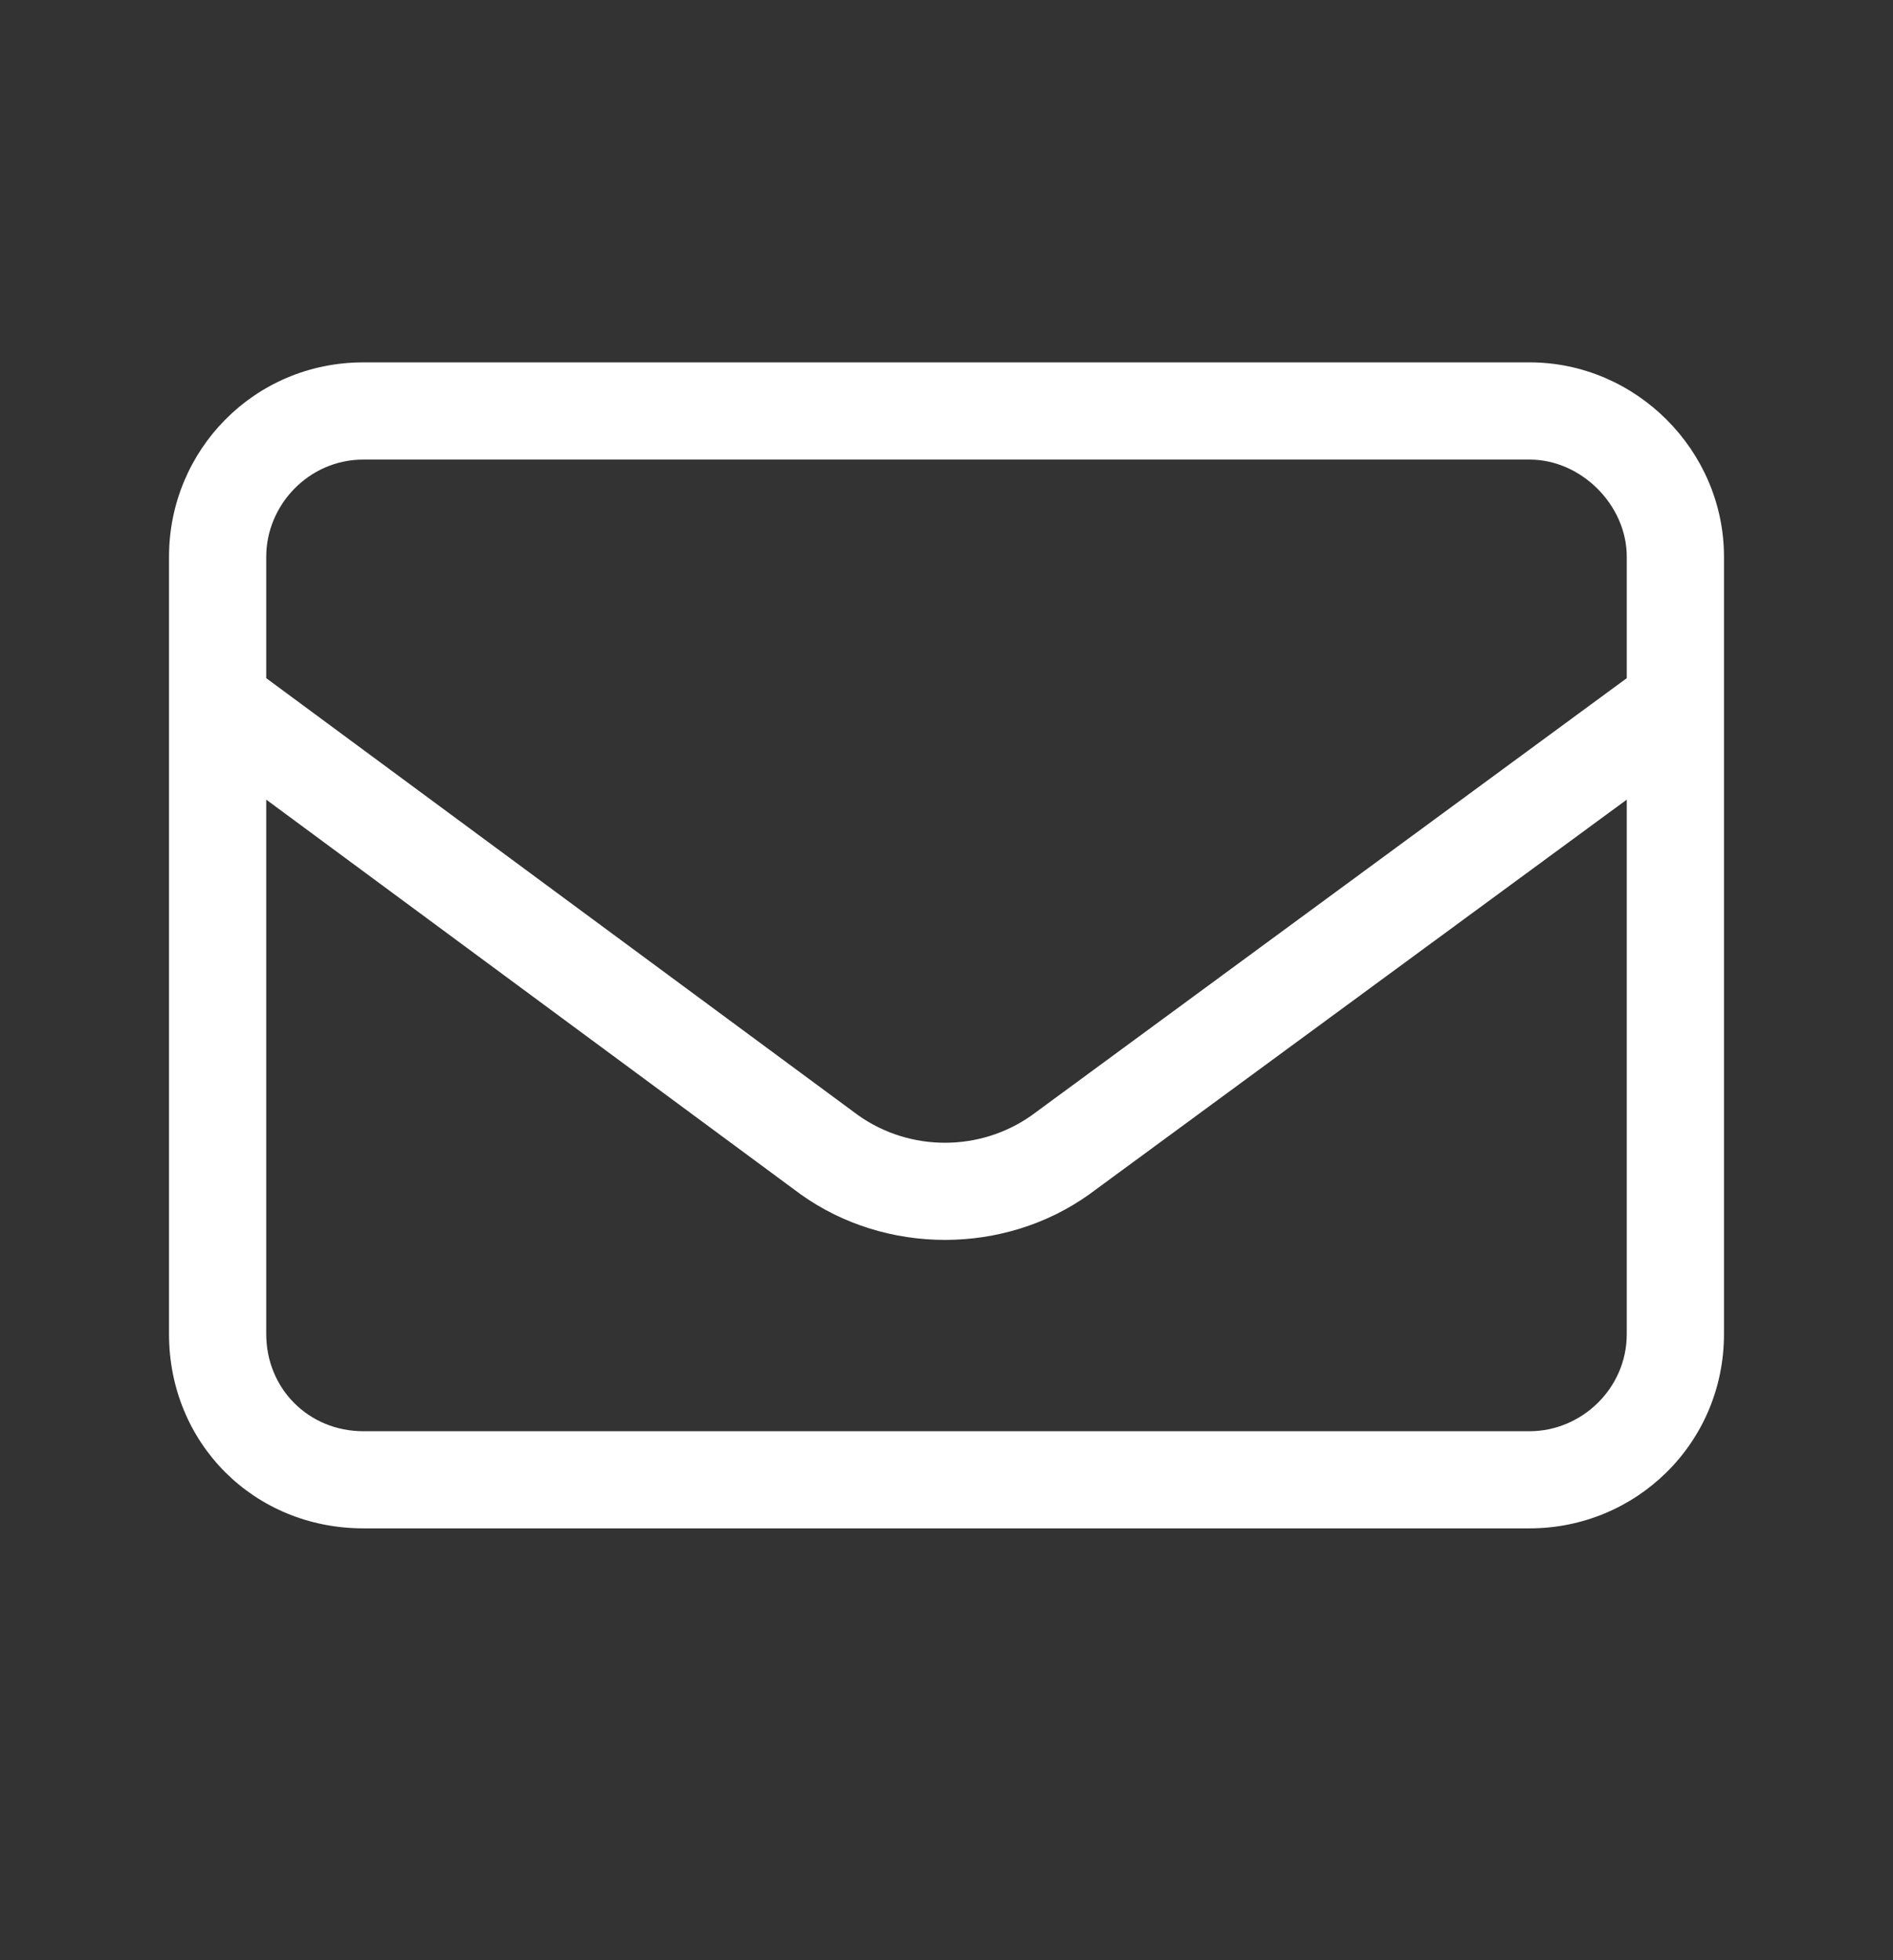 <?xml version="1.0" encoding="UTF-8"?> <svg xmlns="http://www.w3.org/2000/svg" width="28" height="29" viewBox="0 0 28 29" fill="none"><rect x="0" y="0" width="28" height="29" fill="#333333" stroke="none"/><path d="M5.375 6.799C4.566 6.799 3.938 7.473 3.938 8.236V10.033L12.697 16.502C13.461 17.041 14.494 17.041 15.258 16.502L24.062 10.033V8.236C24.062 7.473 23.389 6.799 22.625 6.799H5.375ZM3.938 11.83V19.736C3.938 20.545 4.566 21.174 5.375 21.174H22.625C23.389 21.174 24.062 20.545 24.062 19.736V11.83L16.111 17.67C14.854 18.568 13.102 18.568 11.844 17.67L3.938 11.83ZM2.5 8.236C2.5 6.664 3.758 5.361 5.375 5.361H22.625C24.197 5.361 25.5 6.664 25.5 8.236V19.736C25.5 21.354 24.197 22.611 22.625 22.611H5.375C3.758 22.611 2.5 21.354 2.5 19.736V8.236Z" fill="white"></path></svg> 